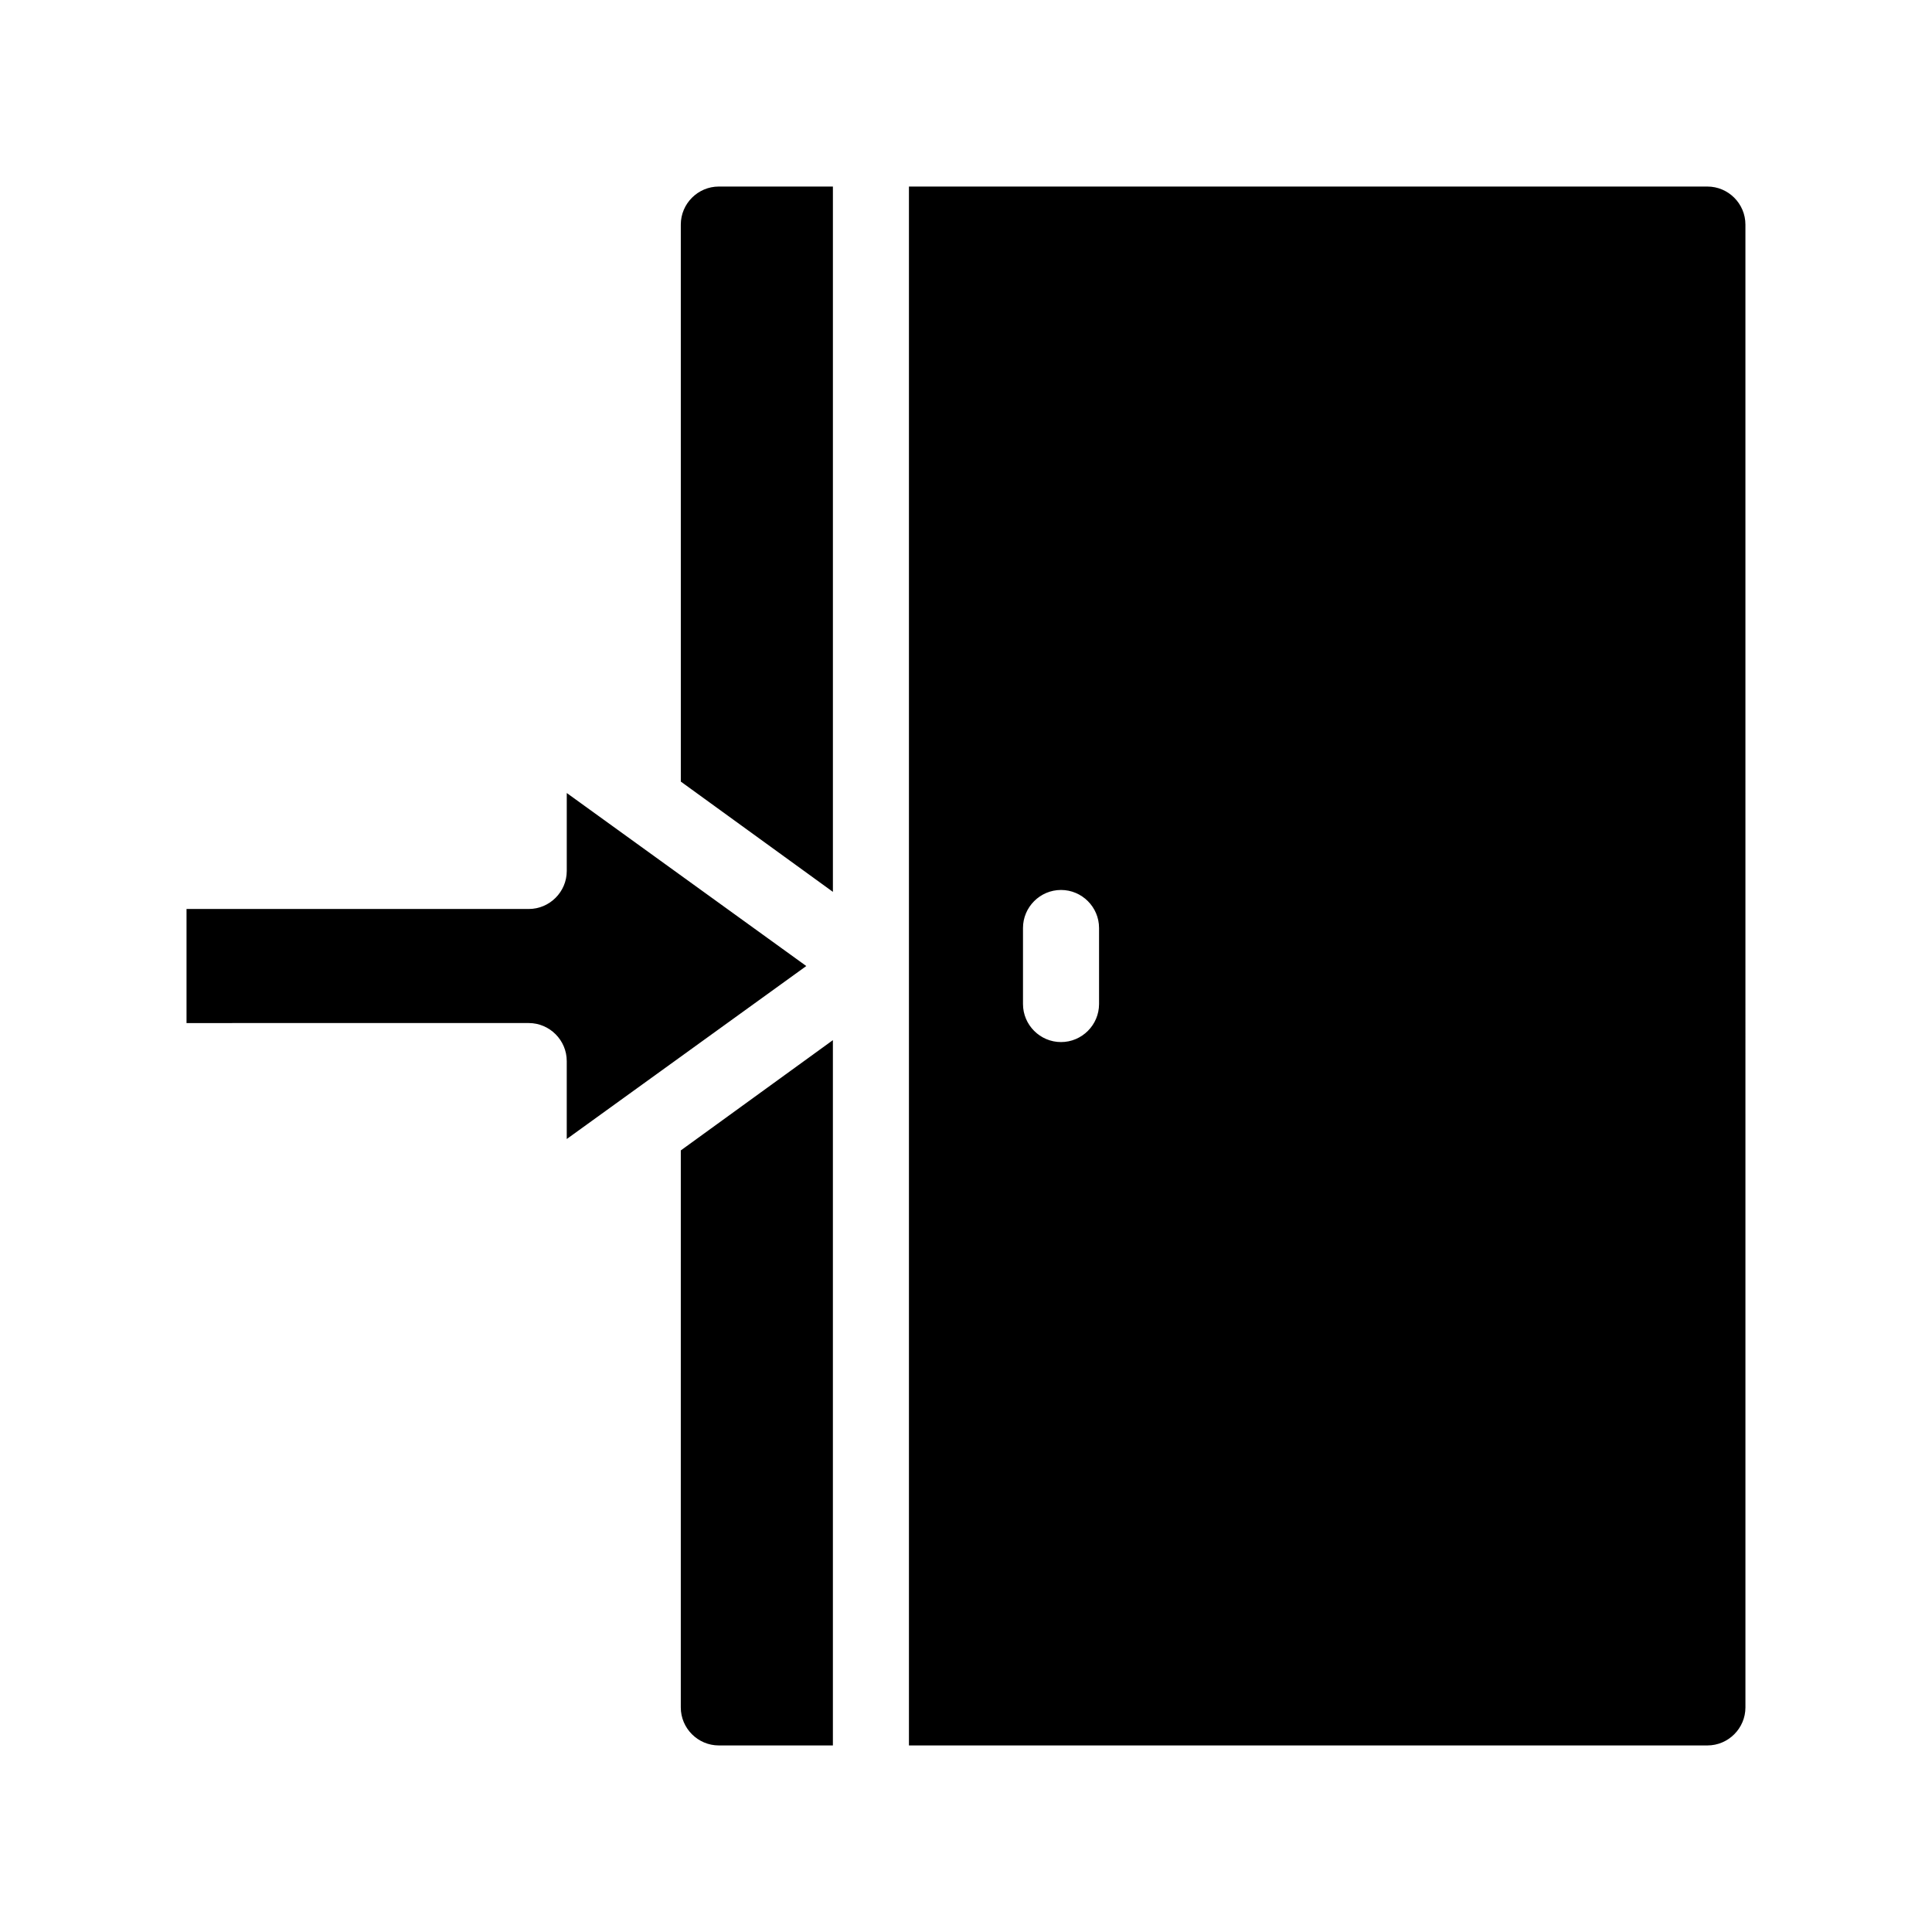<?xml version="1.0" encoding="UTF-8"?>
<!-- Uploaded to: ICON Repo, www.svgrepo.com, Generator: ICON Repo Mixer Tools -->
<svg fill="#000000" width="800px" height="800px" version="1.1" viewBox="144 144 512 512" xmlns="http://www.w3.org/2000/svg">
 <path d="m596.48 193.44h-211.6v413.12h211.6c5.543 0 10.078-4.535 10.078-10.078l-0.004-392.97c0-5.539-4.531-10.074-10.074-10.074zm-161.22 216.64c0 5.543-4.535 10.078-10.078 10.078s-10.078-4.535-10.078-10.078v-20.152c0-5.543 4.535-10.078 10.078-10.078s10.078 4.535 10.078 10.078zm-110.84 38.793 40.305-29.223v186.91h-30.23c-5.543 0-10.078-4.535-10.078-10.078zm10.078-255.43h30.23v186.91l-40.305-29.223-0.004-147.62c0-5.539 4.535-10.074 10.078-10.074zm-40.305 252.41v-20.656c0-5.543-4.535-10.078-10.078-10.078l-90.684 0.004v-30.23h90.688c5.543 0 10.078-4.535 10.078-10.078v-20.656l63.477 45.852z"/>
</svg>